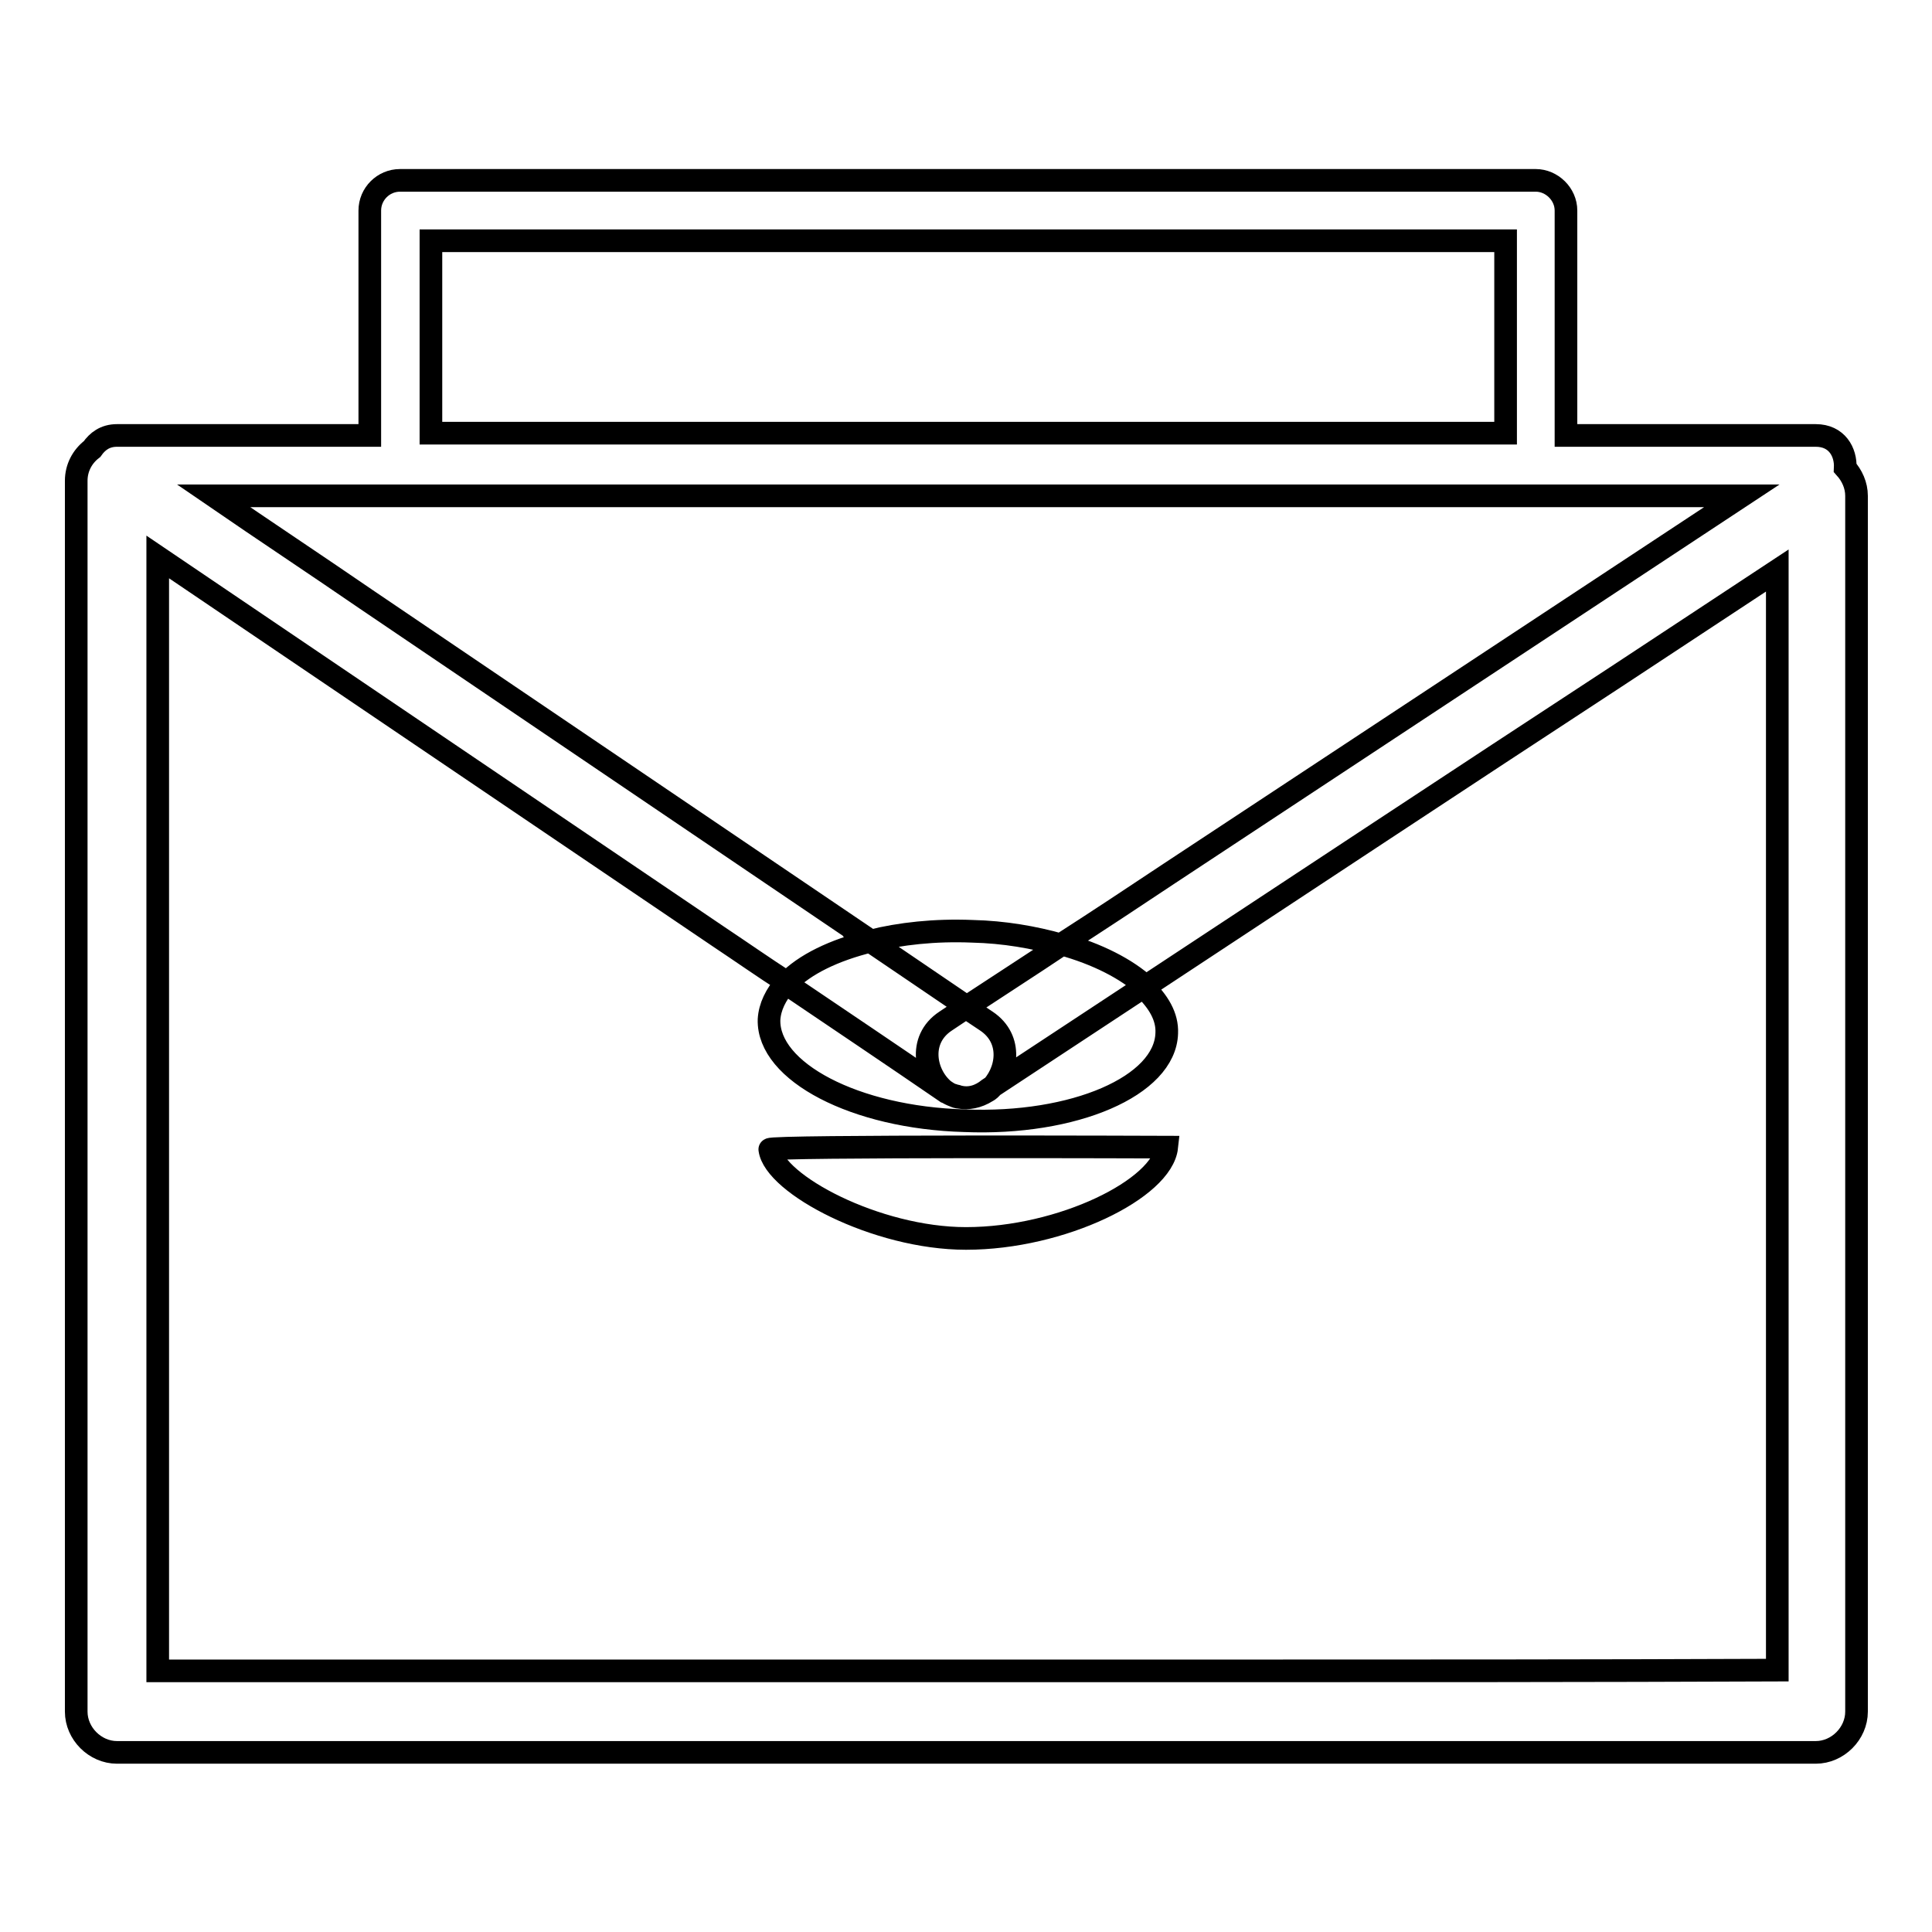 <?xml version="1.0" encoding="utf-8"?>
<!-- Svg Vector Icons : http://www.onlinewebfonts.com/icon -->
<!DOCTYPE svg PUBLIC "-//W3C//DTD SVG 1.1//EN" "http://www.w3.org/Graphics/SVG/1.1/DTD/svg11.dtd">
<svg version="1.1" xmlns="http://www.w3.org/2000/svg" xmlns:xlink="http://www.w3.org/1999/xlink" x="0px" y="0px" viewBox="0 0 256 256" enable-background="new 0 0 256 256" xml:space="preserve">
<g><g><g><path stroke-width="3" fill-opacity="0" stroke="#000000"  d="M244.5,62c0.1-2.1-1.1-4.3-3.9-4.3c-11,0-22.1,0-33.1,0c0-9.9,0-19.9,0-29.8c0-2.2-1.9-4-4-4c-32.3,0-64.6,0-96.9,0c-17.9,0-35.7,0-53.6,0c-2.2,0-4,1.8-4,4c0,9.9,0,19.9,0,29.8c-3.2,0-6.3,0-9.4,0c-8,0-16.1,0-24.1,0c-1.6,0-2.6,0.8-3.3,1.8c-1.3,1-2.1,2.5-2.1,4.2c0,31.2,0,62.4,0,93.6c0,23.2,0,46.3,0,69.5c0,2.9,2.5,5.4,5.4,5.4c26.2,0,52.5,0,78.7,0c40.8,0,81.6,0,122.3,0c8,0,16.1,0,24.1,0c2.9,0,5.4-2.5,5.4-5.4c0-31.5,0-62.9,0-94.3c0-22.3,0-44.6,0-66.8C246,64.3,245.4,63,244.5,62z M149.9,31.9c16.5,0,33.1,0,49.6,0c0,8.5,0,17,0,25.5c-30.9,0-61.9,0-92.8,0c-16.5,0-33,0-49.6,0c0-8.5,0-17,0-25.5C88,31.9,118.9,31.9,149.9,31.9z M161.9,221.4c-40.8,0-81.6,0-122.3,0c-6.2,0-12.5,0-18.7,0c0-29.4,0-58.8,0-88.2c0-19.8,0-39.6,0-59.4c24.8,16.8,49.5,33.5,74.3,50.3c3,2,6,4.1,9.1,6.1c2.3-2.4,6.2-4.3,11.1-5.5c-22.3-15.1-44.6-30.2-66.9-45.3c-6.7-4.6-13.5-9.1-20.2-13.7c22,0,44,0,66.1,0c40.8,0,81.6,0,122.3,0c4.7,0,9.4,0,14.1,0c-25.3,16.7-50.5,33.3-75.8,50c-4.8,3.2-9.5,6.3-14.3,9.4c4.7,1.3,8.6,3.3,11.1,5.6c20.8-13.7,41.5-27.4,62.3-41c7.1-4.7,14.3-9.4,21.4-14.1c0,28.1,0,56.2,0,84.3c0,20.5,0,41,0,61.4C210.8,221.4,186.3,221.4,161.9,221.4z M128.1,133.4c-4.3-2.9-8.5-5.8-12.8-8.7c4-1,8.6-1.5,13.5-1.3c4.3,0.1,8.2,0.8,11.8,1.8C136.4,128,132.2,130.7,128.1,133.4z M154.6,152c-0.6,5.5-13.9,12.1-26.6,12.1c-11.9,0-25.4-7.2-26-11.8C101.9,151.8,154.6,152,154.6,152z M101.9,135.1c0.1-1.7,0.9-3.3,2.2-4.8c7.1,4.8,14.1,9.5,21.1,14.3c0,0,0,0,0.1,0c0.3,0.2,0.6,0.4,1,0.5c0,0,0,0,0,0c0.2,0.1,0.5,0.1,0.7,0.2c1.5,0.4,2.9-0.1,4-1c6.8-4.5,13.7-9,20.5-13.5c2,1.9,3.2,3.9,3.1,6.1c-0.2,7-12.3,12.2-26.8,11.6C113.3,148.1,101.7,142,101.9,135.1z M131.1,144.4c-0.1,0.1-0.2,0.1-0.3,0.2c-1.3,0.8-2.5,1-3.7,0.8c-0.2,0-0.5-0.1-0.7-0.2c0,0,0,0,0,0c-0.3-0.1-0.7-0.3-1-0.5c-2.8-2-3.9-6.9-0.1-9.4c0.9-0.6,1.8-1.2,2.7-1.8c0.9,0.6,1.8,1.2,2.7,1.8C134.3,137.7,133.5,142.2,131.1,144.4z"/></g><g></g><g></g><g></g><g></g><g></g><g></g><g></g><g></g><g></g><g></g><g></g><g></g><g></g><g></g><g></g></g></g>
</svg>